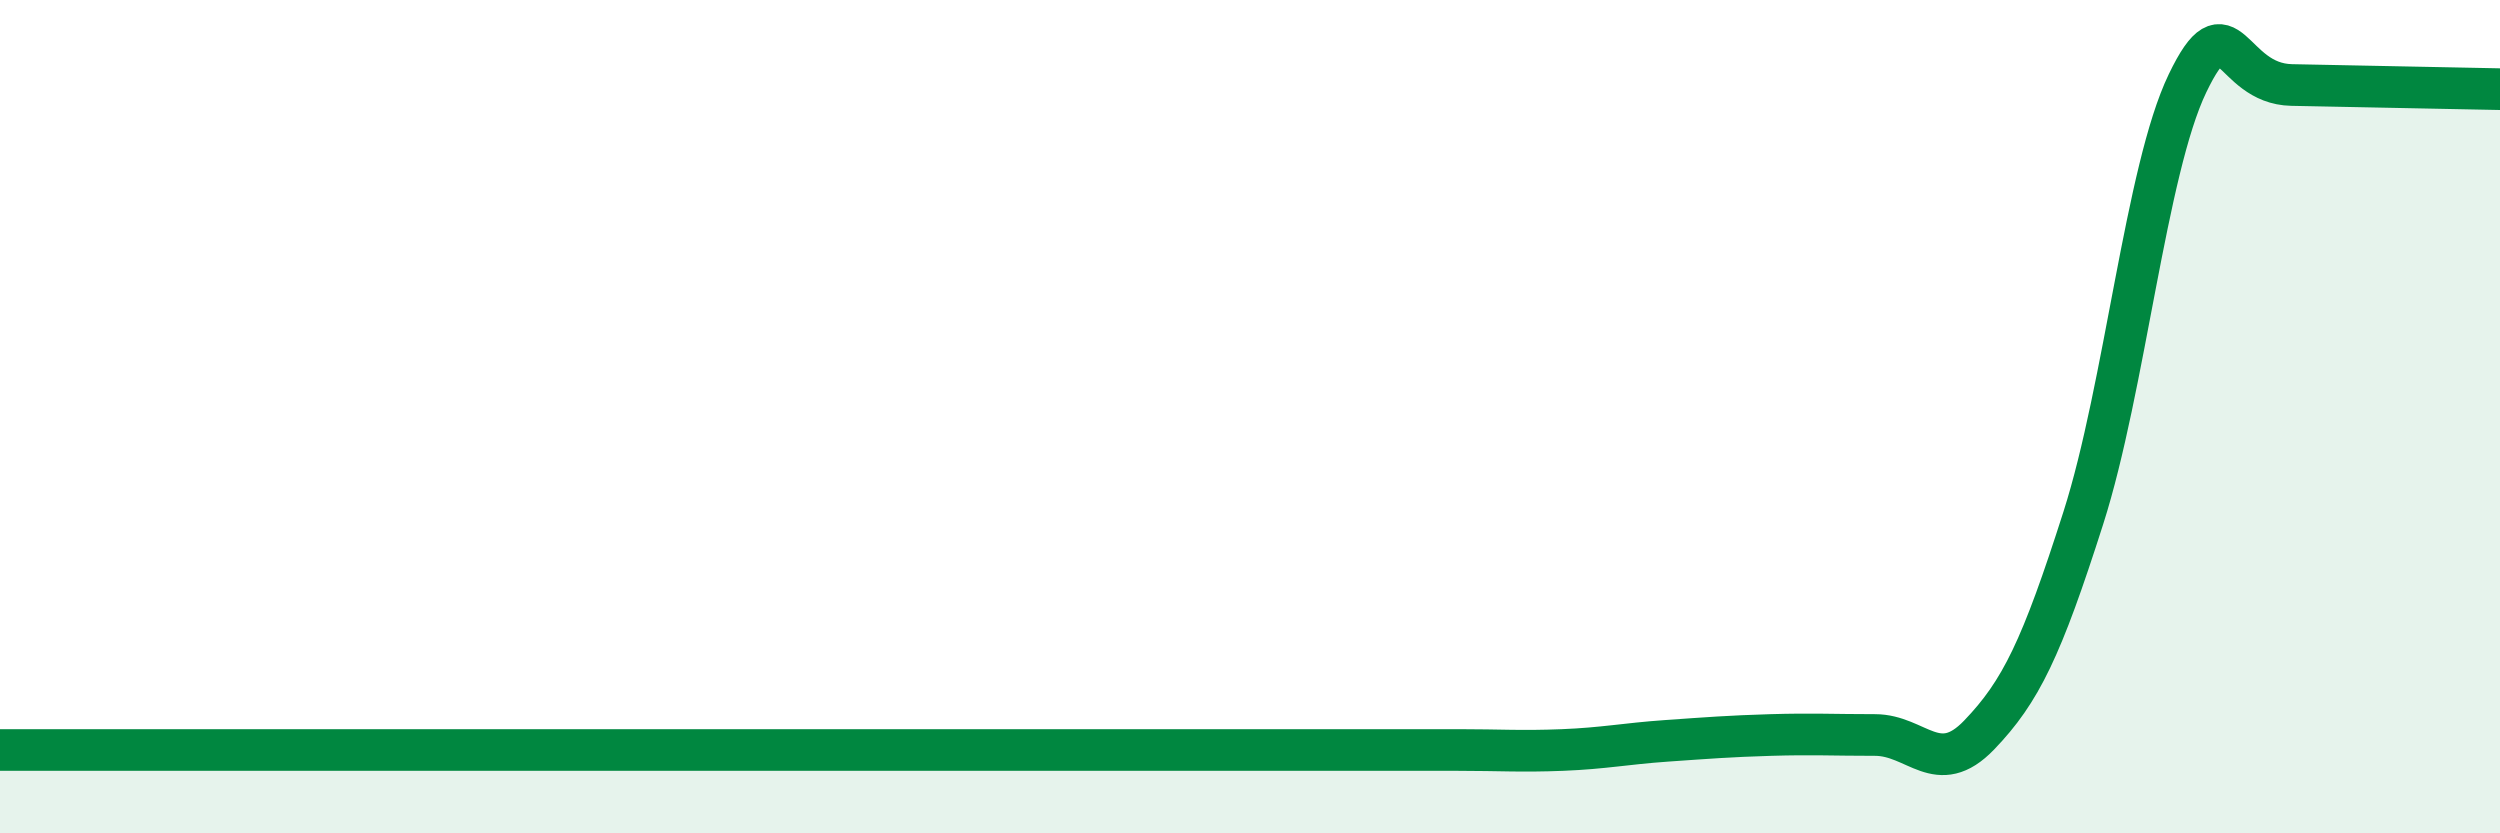 
    <svg width="60" height="20" viewBox="0 0 60 20" xmlns="http://www.w3.org/2000/svg">
      <path
        d="M 0,18 C 0.5,18 1.5,18 2.5,18 C 3.5,18 4,18 5,18 C 6,18 6.5,18 7.5,18 C 8.5,18 9,18 10,18 C 11,18 11.5,18 12.5,18 C 13.5,18 14,18 15,18 C 16,18 16.5,18 17.5,18 C 18.5,18 19,18 20,18 C 21,18 21.5,18 22.5,18 C 23.5,18 24,18 25,18 C 26,18 26.5,18 27.5,18 C 28.5,18 29,18 30,18 C 31,18 31.5,18 32.5,18 C 33.5,18 34,18 35,18 C 36,18 36.5,18.04 37.5,18 C 38.5,17.96 39,17.85 40,17.78 C 41,17.71 41.5,17.67 42.5,17.64 C 43.5,17.61 44,17.64 45,17.64 C 46,17.64 46.5,18.68 47.5,17.64 C 48.5,16.6 49,15.56 50,12.43 C 51,9.3 51.5,4.08 52.5,2 C 53.5,-0.08 53.5,2.01 55,2.04 C 56.5,2.07 59,2.12 60,2.14L60 20L0 20Z"
        fill="#008740"
        opacity="0.1"
        stroke-linecap="round"
        stroke-linejoin="round"
      />
      <path
        d="M 0,18 C 0.5,18 1.5,18 2.5,18 C 3.5,18 4,18 5,18 C 6,18 6.5,18 7.5,18 C 8.5,18 9,18 10,18 C 11,18 11.5,18 12.5,18 C 13.5,18 14,18 15,18 C 16,18 16.5,18 17.5,18 C 18.5,18 19,18 20,18 C 21,18 21.5,18 22.5,18 C 23.5,18 24,18 25,18 C 26,18 26.5,18 27.5,18 C 28.5,18 29,18 30,18 C 31,18 31.5,18 32.5,18 C 33.5,18 34,18 35,18 C 36,18 36.5,18.04 37.5,18 C 38.5,17.96 39,17.85 40,17.78 C 41,17.71 41.5,17.67 42.5,17.64 C 43.5,17.61 44,17.64 45,17.64 C 46,17.64 46.5,18.68 47.5,17.64 C 48.5,16.6 49,15.56 50,12.43 C 51,9.3 51.5,4.08 52.5,2 C 53.5,-0.08 53.5,2.01 55,2.04 C 56.5,2.07 59,2.12 60,2.14"
        stroke="#008740"
        stroke-width="1"
        fill="none"
        stroke-linecap="round"
        stroke-linejoin="round"
      />
    </svg>
  